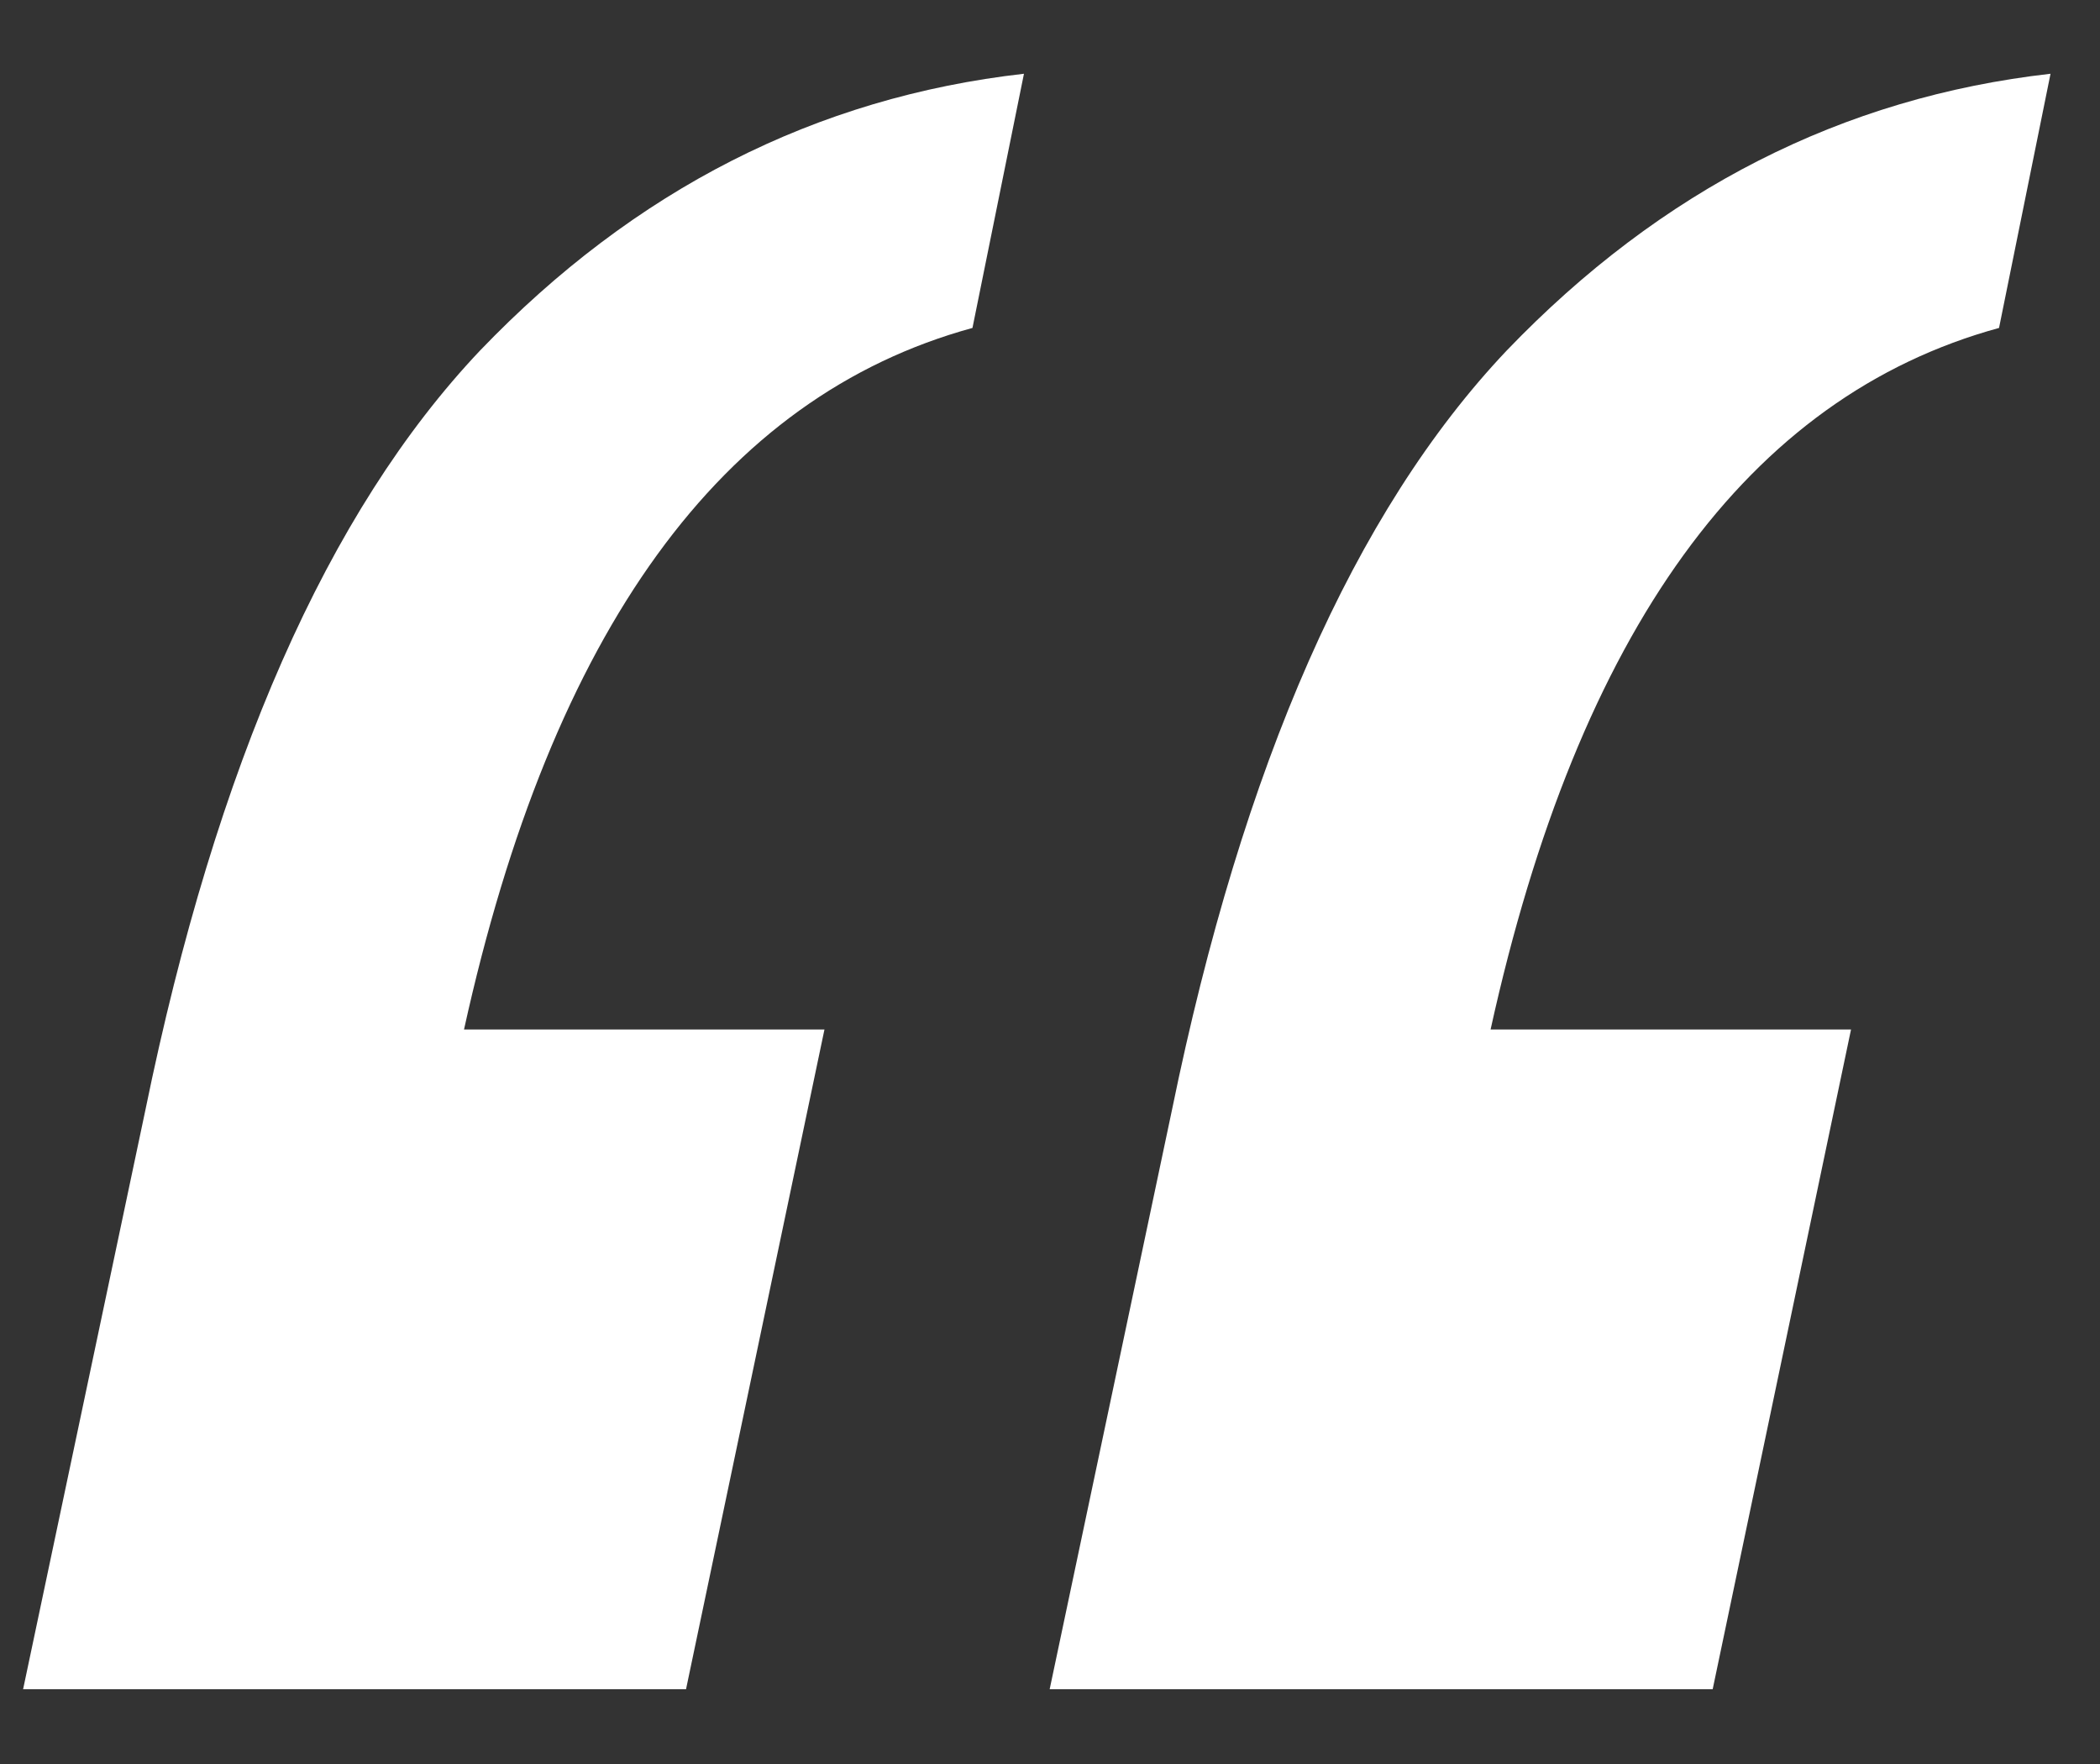 <?xml version="1.0" encoding="UTF-8"?> <svg xmlns="http://www.w3.org/2000/svg" width="25" height="21" viewBox="0 0 25 21" fill="none"><rect x="0" y="0" width="25" height="21" fill="#333333" stroke="none"/><path d="M22.036 12.256L20.389 20.11H12.496L13.952 13.214C14.795 9.102 16.123 6.088 17.937 4.173C19.776 2.257 21.934 1.159 24.411 0.878L23.798 3.904C20.81 4.722 18.792 7.506 17.745 12.256H22.036ZM9.815 12.256L8.167 20.11H0.275L1.731 13.214C2.574 9.102 3.902 6.088 5.715 4.173C7.554 2.257 9.713 1.159 12.19 0.878L11.577 3.904C8.589 4.722 6.571 7.506 5.524 12.256H9.815Z" fill="white"></path></svg> 